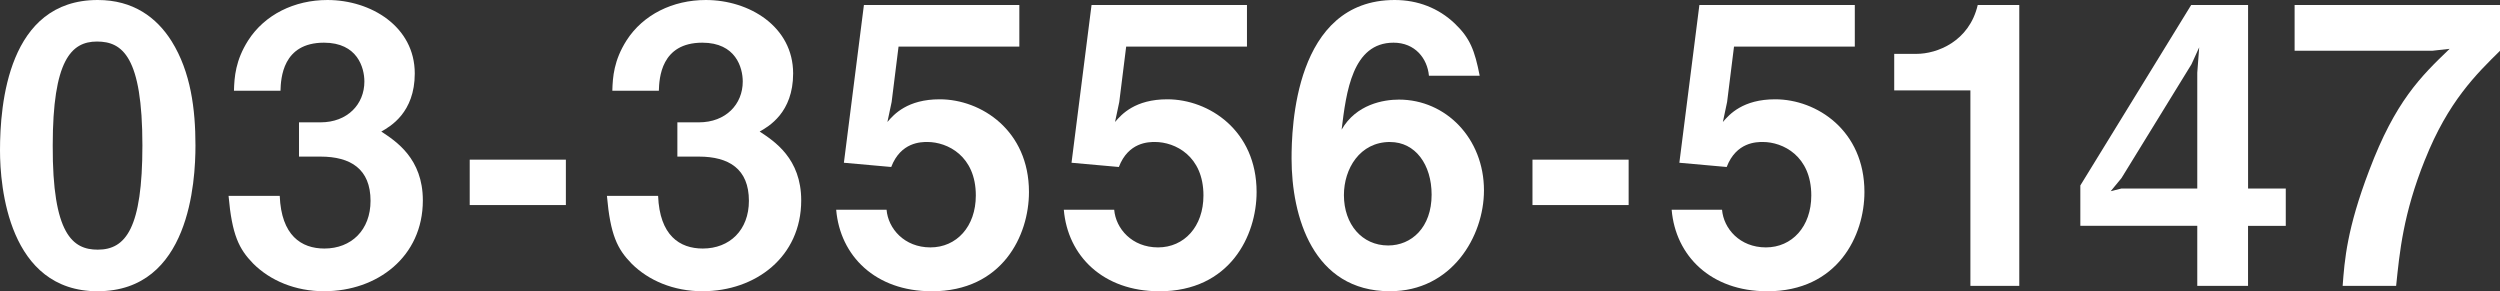 <?xml version="1.0" encoding="UTF-8"?>
<svg id="b" data-name="レイヤー 2" xmlns="http://www.w3.org/2000/svg" viewBox="0 0 596.91 69.54">
  <rect x="0" y="0" width="596.91" height="69.54" fill="#333333" stroke="none"/>
  <defs>
    <style>
      .d {
        fill: #fff;
      }
    </style>
  </defs>
  <g id="c" data-name="レイヤー 1">
    <g>
      <path class="d" d="m23.33,69.54C2.02,69.54,0,44.55,0,35.92,0,24.89,1.93,0,23.33,0c8.45,0,14.05,4.13,17.64,9.83,4.59,7.35,5.7,16.26,5.7,24.89s-1.38,34.81-23.33,34.81Zm-.18-59.62c-6.15,0-10.56,4.5-10.56,24.8-.09,21.22,4.78,24.89,10.75,24.89,6.71,0,10.66-5.14,10.66-24.89,0-21.22-4.78-24.8-10.84-24.8Z"/>
      <path class="d" d="m77.44,69.54c-6.98,0-12.95-2.57-16.99-6.61-3.4-3.49-5.05-6.8-5.88-16.17h12.22c.37,9.46,5.14,12.58,10.66,12.58,6.43,0,11.02-4.41,11.02-11.39,0-7.62-4.78-10.56-11.94-10.56h-5.14v-8.18h5.14c6.43,0,10.47-4.32,10.47-9.74,0-3.31-1.65-9.28-9.65-9.28-9.92,0-10.29,8.54-10.38,11.48h-11.11c.09-3.31.37-7.26,3.4-12.03,3.95-6.15,11.02-9.64,18.92-9.64,10.38,0,20.85,6.34,20.85,17.54,0,9.37-5.88,12.68-7.99,13.87,3.49,2.3,9.92,6.43,9.92,16.44,0,13.5-10.93,21.68-23.52,21.68Z"/>
      <path class="d" d="m112.15,48.96v-10.84h22.96v10.84h-22.96Z"/>
      <path class="d" d="m167.78,69.54c-6.98,0-12.95-2.57-16.99-6.61-3.4-3.49-5.05-6.8-5.88-16.17h12.22c.37,9.46,5.14,12.58,10.66,12.58,6.43,0,11.02-4.41,11.02-11.39,0-7.62-4.78-10.56-11.94-10.56h-5.14v-8.18h5.14c6.43,0,10.47-4.32,10.47-9.74,0-3.31-1.65-9.28-9.65-9.28-9.92,0-10.29,8.54-10.38,11.48h-11.11c.09-3.31.37-7.26,3.4-12.03,3.95-6.15,11.02-9.64,18.92-9.64,10.38,0,20.85,6.34,20.85,17.54,0,9.37-5.88,12.68-7.99,13.87,3.49,2.3,9.92,6.43,9.92,16.44,0,13.5-10.93,21.68-23.52,21.68Z"/>
      <path class="d" d="m222.43,69.54c-13.41,0-21.86-8.45-22.78-19.47h12.03c.37,4.5,4.23,9,10.47,9s10.84-4.96,10.84-12.4c0-9.46-6.8-12.77-11.57-12.77-1.47,0-6.34,0-8.63,5.97l-11.3-1.01,4.78-37.66h37.11v9.92h-28.84l-1.65,13.23-1.01,4.78c1.56-1.84,4.78-5.42,12.49-5.42,9.92,0,21.31,7.44,21.31,22.14,0,10.38-6.34,23.7-23.24,23.7Z"/>
      <path class="d" d="m276.78,69.54c-13.41,0-21.86-8.45-22.78-19.47h12.03c.37,4.5,4.23,9,10.47,9s10.84-4.96,10.84-12.4c0-9.46-6.8-12.77-11.57-12.77-1.47,0-6.34,0-8.63,5.97l-11.3-1.01,4.78-37.66h37.11v9.92h-28.84l-1.65,13.23-1.01,4.78c1.56-1.84,4.78-5.42,12.49-5.42,9.92,0,21.31,7.44,21.31,22.14,0,10.38-6.34,23.7-23.24,23.7Z"/>
      <path class="d" d="m331.9,69.54c-18.46,0-23.52-17.91-23.52-31.69,0-7.07.64-37.85,24.62-37.85,5.51,0,10.47,1.93,14.33,5.6,3.67,3.49,4.78,6.43,5.97,12.49h-12.12c-.37-4.13-3.31-7.9-8.45-7.9-9.83,0-11.3,11.76-12.4,20.76,3.49-6.06,10.01-7.17,13.69-7.17,11.21,0,20.3,9.28,20.3,21.68,0,11.02-7.72,24.07-22.41,24.07Zm0-35.64c-7.26,0-11.02,6.43-11.02,12.68,0,6.98,4.32,12.03,10.56,12.03,5.6,0,10.38-4.32,10.38-12.12,0-7.17-3.86-12.58-9.92-12.58Z"/>
      <path class="d" d="m365.9,48.96v-10.84h22.96v10.84h-22.96Z"/>
      <path class="d" d="m421.91,69.54c-13.41,0-21.86-8.45-22.78-19.47h12.03c.37,4.5,4.23,9,10.47,9s10.84-4.96,10.84-12.4c0-9.46-6.8-12.77-11.57-12.77-1.47,0-6.34,0-8.63,5.97l-11.3-1.01,4.78-37.66h37.11v9.92h-28.84l-1.65,13.23-1.01,4.78c1.56-1.84,4.78-5.42,12.49-5.42,9.92,0,21.31,7.44,21.31,22.14,0,10.38-6.34,23.7-23.24,23.7Z"/>
      <path class="d" d="m470.46,68.25V21.59h-18.19v-8.73h5.33c4.87,0,12.58-2.94,14.61-11.67h9.92v67.06h-11.67Z"/>
      <path class="d" d="m536.75,53.92v14.33h-12.12v-14.33h-27.92v-9.64l26.46-43.08h13.59v43.82h9v8.91h-9Zm-13.5-38.58l-16.72,27.19-2.57,3.12,2.57-.64h18.1v-27.65l.46-6.06-1.84,4.04Z"/>
      <path class="d" d="m579,38.12c-5.24,13.04-6.06,22.14-6.89,30.13h-12.77c.46-6.15,1.01-13.59,6.34-27.56,6.25-16.54,12.31-22.41,19.2-29.03l-4.13.46h-32.88V1.19h49.05v10.93c-5.6,5.51-12.4,12.12-17.91,26Z"/>
    </g>
  </g>
</svg>